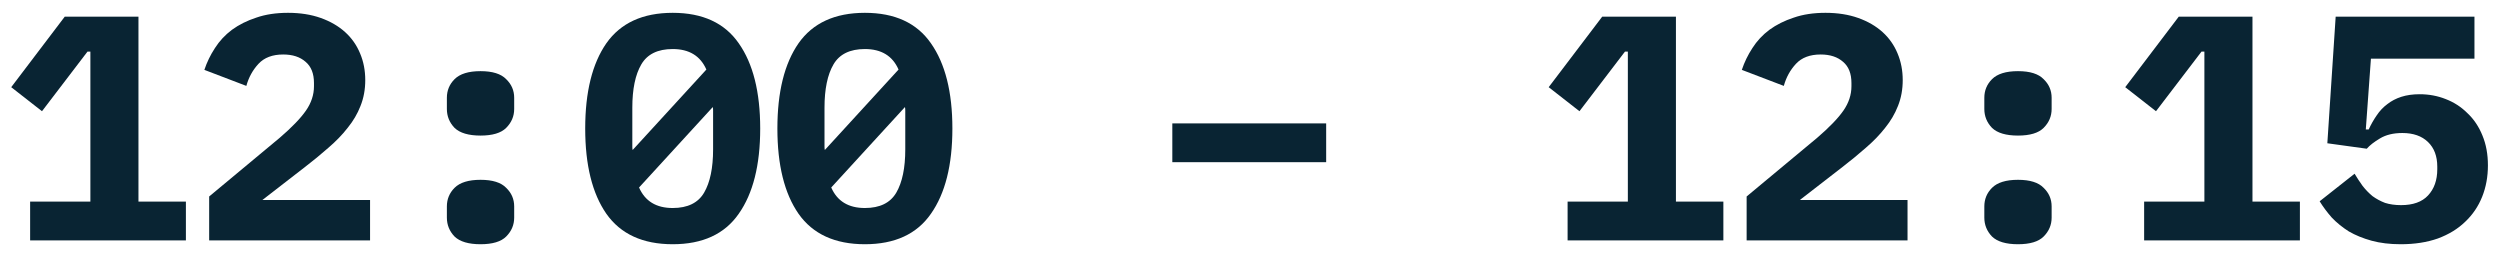 <?xml version="1.0" encoding="UTF-8"?> <svg xmlns="http://www.w3.org/2000/svg" width="156" height="16" viewBox="0 0 156 16" fill="none"> <path d="M1.88 15V12.58H5.64V3.22H5.46L2.62 6.94L0.7 5.44L4.04 1.04H8.64V12.58H11.6V15H1.88Z" fill="#092433"></path> <path d="M23.092 15H13.052V12.26L17.452 8.6C18.212 7.947 18.759 7.38 19.092 6.9C19.426 6.42 19.592 5.913 19.592 5.38V5.18C19.592 4.593 19.419 4.153 19.072 3.86C18.726 3.553 18.259 3.4 17.672 3.4C17.006 3.4 16.492 3.593 16.132 3.98C15.772 4.367 15.519 4.827 15.372 5.36L12.752 4.36C12.912 3.88 13.132 3.427 13.412 3C13.692 2.56 14.046 2.18 14.472 1.86C14.912 1.54 15.419 1.287 15.992 1.1C16.566 0.9 17.226 0.8 17.972 0.8C18.732 0.8 19.412 0.907 20.012 1.12C20.612 1.333 21.119 1.627 21.532 2C21.946 2.373 22.259 2.82 22.472 3.34C22.686 3.847 22.792 4.4 22.792 5C22.792 5.587 22.692 6.127 22.492 6.62C22.306 7.1 22.039 7.553 21.692 7.98C21.359 8.407 20.959 8.82 20.492 9.22C20.039 9.62 19.552 10.02 19.032 10.42L16.372 12.48H23.092V15Z" fill="#092433"></path> <path d="M29.985 15.24C29.238 15.24 28.698 15.08 28.365 14.76C28.045 14.427 27.885 14.033 27.885 13.58V12.88C27.885 12.427 28.045 12.04 28.365 11.72C28.698 11.387 29.238 11.22 29.985 11.22C30.731 11.22 31.265 11.387 31.585 11.72C31.918 12.04 32.085 12.427 32.085 12.88V13.58C32.085 14.033 31.918 14.427 31.585 14.76C31.265 15.08 30.731 15.24 29.985 15.24ZM29.985 8.46C29.238 8.46 28.698 8.3 28.365 7.98C28.045 7.647 27.885 7.253 27.885 6.8V6.1C27.885 5.647 28.045 5.26 28.365 4.94C28.698 4.607 29.238 4.44 29.985 4.44C30.731 4.44 31.265 4.607 31.585 4.94C31.918 5.26 32.085 5.647 32.085 6.1V6.8C32.085 7.253 31.918 7.647 31.585 7.98C31.265 8.3 30.731 8.46 29.985 8.46Z" fill="#092433"></path> <path d="M41.977 15.24C40.11 15.24 38.73 14.607 37.837 13.34C36.957 12.073 36.517 10.3 36.517 8.02C36.517 5.74 36.957 3.967 37.837 2.7C38.73 1.433 40.11 0.8 41.977 0.8C43.843 0.8 45.217 1.433 46.097 2.7C46.99 3.967 47.437 5.74 47.437 8.02C47.437 10.3 46.99 12.073 46.097 13.34C45.217 14.607 43.843 15.24 41.977 15.24ZM41.977 3.06C41.043 3.06 40.39 3.38 40.017 4.02C39.643 4.66 39.457 5.56 39.457 6.72V9.16C39.457 9.24 39.463 9.307 39.477 9.36L44.077 4.34C43.703 3.487 43.003 3.06 41.977 3.06ZM41.977 12.98C42.91 12.98 43.563 12.66 43.937 12.02C44.31 11.38 44.497 10.48 44.497 9.32V6.88C44.497 6.8 44.49 6.733 44.477 6.68L39.877 11.7C40.25 12.553 40.95 12.98 41.977 12.98Z" fill="#092433"></path> <path d="M53.969 15.24C52.102 15.24 50.722 14.607 49.829 13.34C48.949 12.073 48.509 10.3 48.509 8.02C48.509 5.74 48.949 3.967 49.829 2.7C50.722 1.433 52.102 0.8 53.969 0.8C55.836 0.8 57.209 1.433 58.089 2.7C58.982 3.967 59.429 5.74 59.429 8.02C59.429 10.3 58.982 12.073 58.089 13.34C57.209 14.607 55.836 15.24 53.969 15.24ZM53.969 3.06C53.036 3.06 52.382 3.38 52.009 4.02C51.636 4.66 51.449 5.56 51.449 6.72V9.16C51.449 9.24 51.456 9.307 51.469 9.36L56.069 4.34C55.696 3.487 54.996 3.06 53.969 3.06ZM53.969 12.98C54.902 12.98 55.556 12.66 55.929 12.02C56.302 11.38 56.489 10.48 56.489 9.32V6.88C56.489 6.8 56.482 6.733 56.469 6.68L51.869 11.7C52.242 12.553 52.942 12.98 53.969 12.98Z" fill="#092433"></path> <path d="M73.153 10.12V7.7H82.753V10.12H73.153Z" fill="#092433"></path> <path d="M97.818 15V12.58H101.578V3.22H101.398L98.558 6.94L96.638 5.44L99.978 1.04H104.578V12.58H107.538V15H97.818Z" fill="#092433"></path> <path d="M119.03 15H108.99V12.26L113.39 8.6C114.15 7.947 114.697 7.38 115.03 6.9C115.363 6.42 115.53 5.913 115.53 5.38V5.18C115.53 4.593 115.357 4.153 115.01 3.86C114.663 3.553 114.197 3.4 113.61 3.4C112.943 3.4 112.43 3.593 112.07 3.98C111.71 4.367 111.457 4.827 111.31 5.36L108.69 4.36C108.85 3.88 109.07 3.427 109.35 3C109.63 2.56 109.983 2.18 110.41 1.86C110.85 1.54 111.357 1.287 111.93 1.1C112.503 0.9 113.163 0.8 113.91 0.8C114.67 0.8 115.35 0.907 115.95 1.12C116.55 1.333 117.057 1.627 117.47 2C117.883 2.373 118.197 2.82 118.41 3.34C118.623 3.847 118.73 4.4 118.73 5C118.73 5.587 118.63 6.127 118.43 6.62C118.243 7.1 117.977 7.553 117.63 7.98C117.297 8.407 116.897 8.82 116.43 9.22C115.977 9.62 115.49 10.02 114.97 10.42L112.31 12.48H119.03V15Z" fill="#092433"></path> <path d="M125.922 15.24C125.175 15.24 124.635 15.08 124.302 14.76C123.982 14.427 123.822 14.033 123.822 13.58V12.88C123.822 12.427 123.982 12.04 124.302 11.72C124.635 11.387 125.175 11.22 125.922 11.22C126.669 11.22 127.202 11.387 127.522 11.72C127.855 12.04 128.022 12.427 128.022 12.88V13.58C128.022 14.033 127.855 14.427 127.522 14.76C127.202 15.08 126.669 15.24 125.922 15.24ZM125.922 8.46C125.175 8.46 124.635 8.3 124.302 7.98C123.982 7.647 123.822 7.253 123.822 6.8V6.1C123.822 5.647 123.982 5.26 124.302 4.94C124.635 4.607 125.175 4.44 125.922 4.44C126.669 4.44 127.202 4.607 127.522 4.94C127.855 5.26 128.022 5.647 128.022 6.1V6.8C128.022 7.253 127.855 7.647 127.522 7.98C127.202 8.3 126.669 8.46 125.922 8.46Z" fill="#092433"></path> <path d="M133.794 15V12.58H137.554V3.22H137.374L134.534 6.94L132.614 5.44L135.954 1.04H140.554V12.58H143.514V15H133.794Z" fill="#092433"></path> <path d="M154.406 3.66H147.946L147.626 8.08H147.806C147.953 7.76 148.12 7.467 148.306 7.2C148.493 6.92 148.713 6.687 148.966 6.5C149.22 6.3 149.513 6.147 149.846 6.04C150.18 5.933 150.56 5.88 150.986 5.88C151.56 5.88 152.1 5.98 152.606 6.18C153.126 6.38 153.58 6.673 153.966 7.06C154.366 7.433 154.68 7.9 154.906 8.46C155.133 9.007 155.246 9.627 155.246 10.32C155.246 11.027 155.126 11.68 154.886 12.28C154.646 12.88 154.293 13.4 153.826 13.84C153.373 14.28 152.806 14.627 152.126 14.88C151.446 15.12 150.673 15.24 149.806 15.24C149.126 15.24 148.52 15.167 147.986 15.02C147.453 14.873 146.98 14.68 146.566 14.44C146.166 14.187 145.813 13.9 145.506 13.58C145.213 13.247 144.96 12.907 144.746 12.56L146.926 10.84C147.086 11.107 147.253 11.36 147.426 11.6C147.613 11.84 147.82 12.053 148.046 12.24C148.286 12.413 148.546 12.553 148.826 12.66C149.12 12.753 149.453 12.8 149.826 12.8C150.573 12.8 151.133 12.6 151.506 12.2C151.893 11.787 152.086 11.24 152.086 10.56V10.4C152.086 9.747 151.893 9.233 151.506 8.86C151.12 8.487 150.586 8.3 149.906 8.3C149.346 8.3 148.88 8.413 148.506 8.64C148.146 8.853 147.873 9.067 147.686 9.28L145.226 8.94L145.746 1.04H154.406V3.66Z" fill="#092433"></path> </svg> 